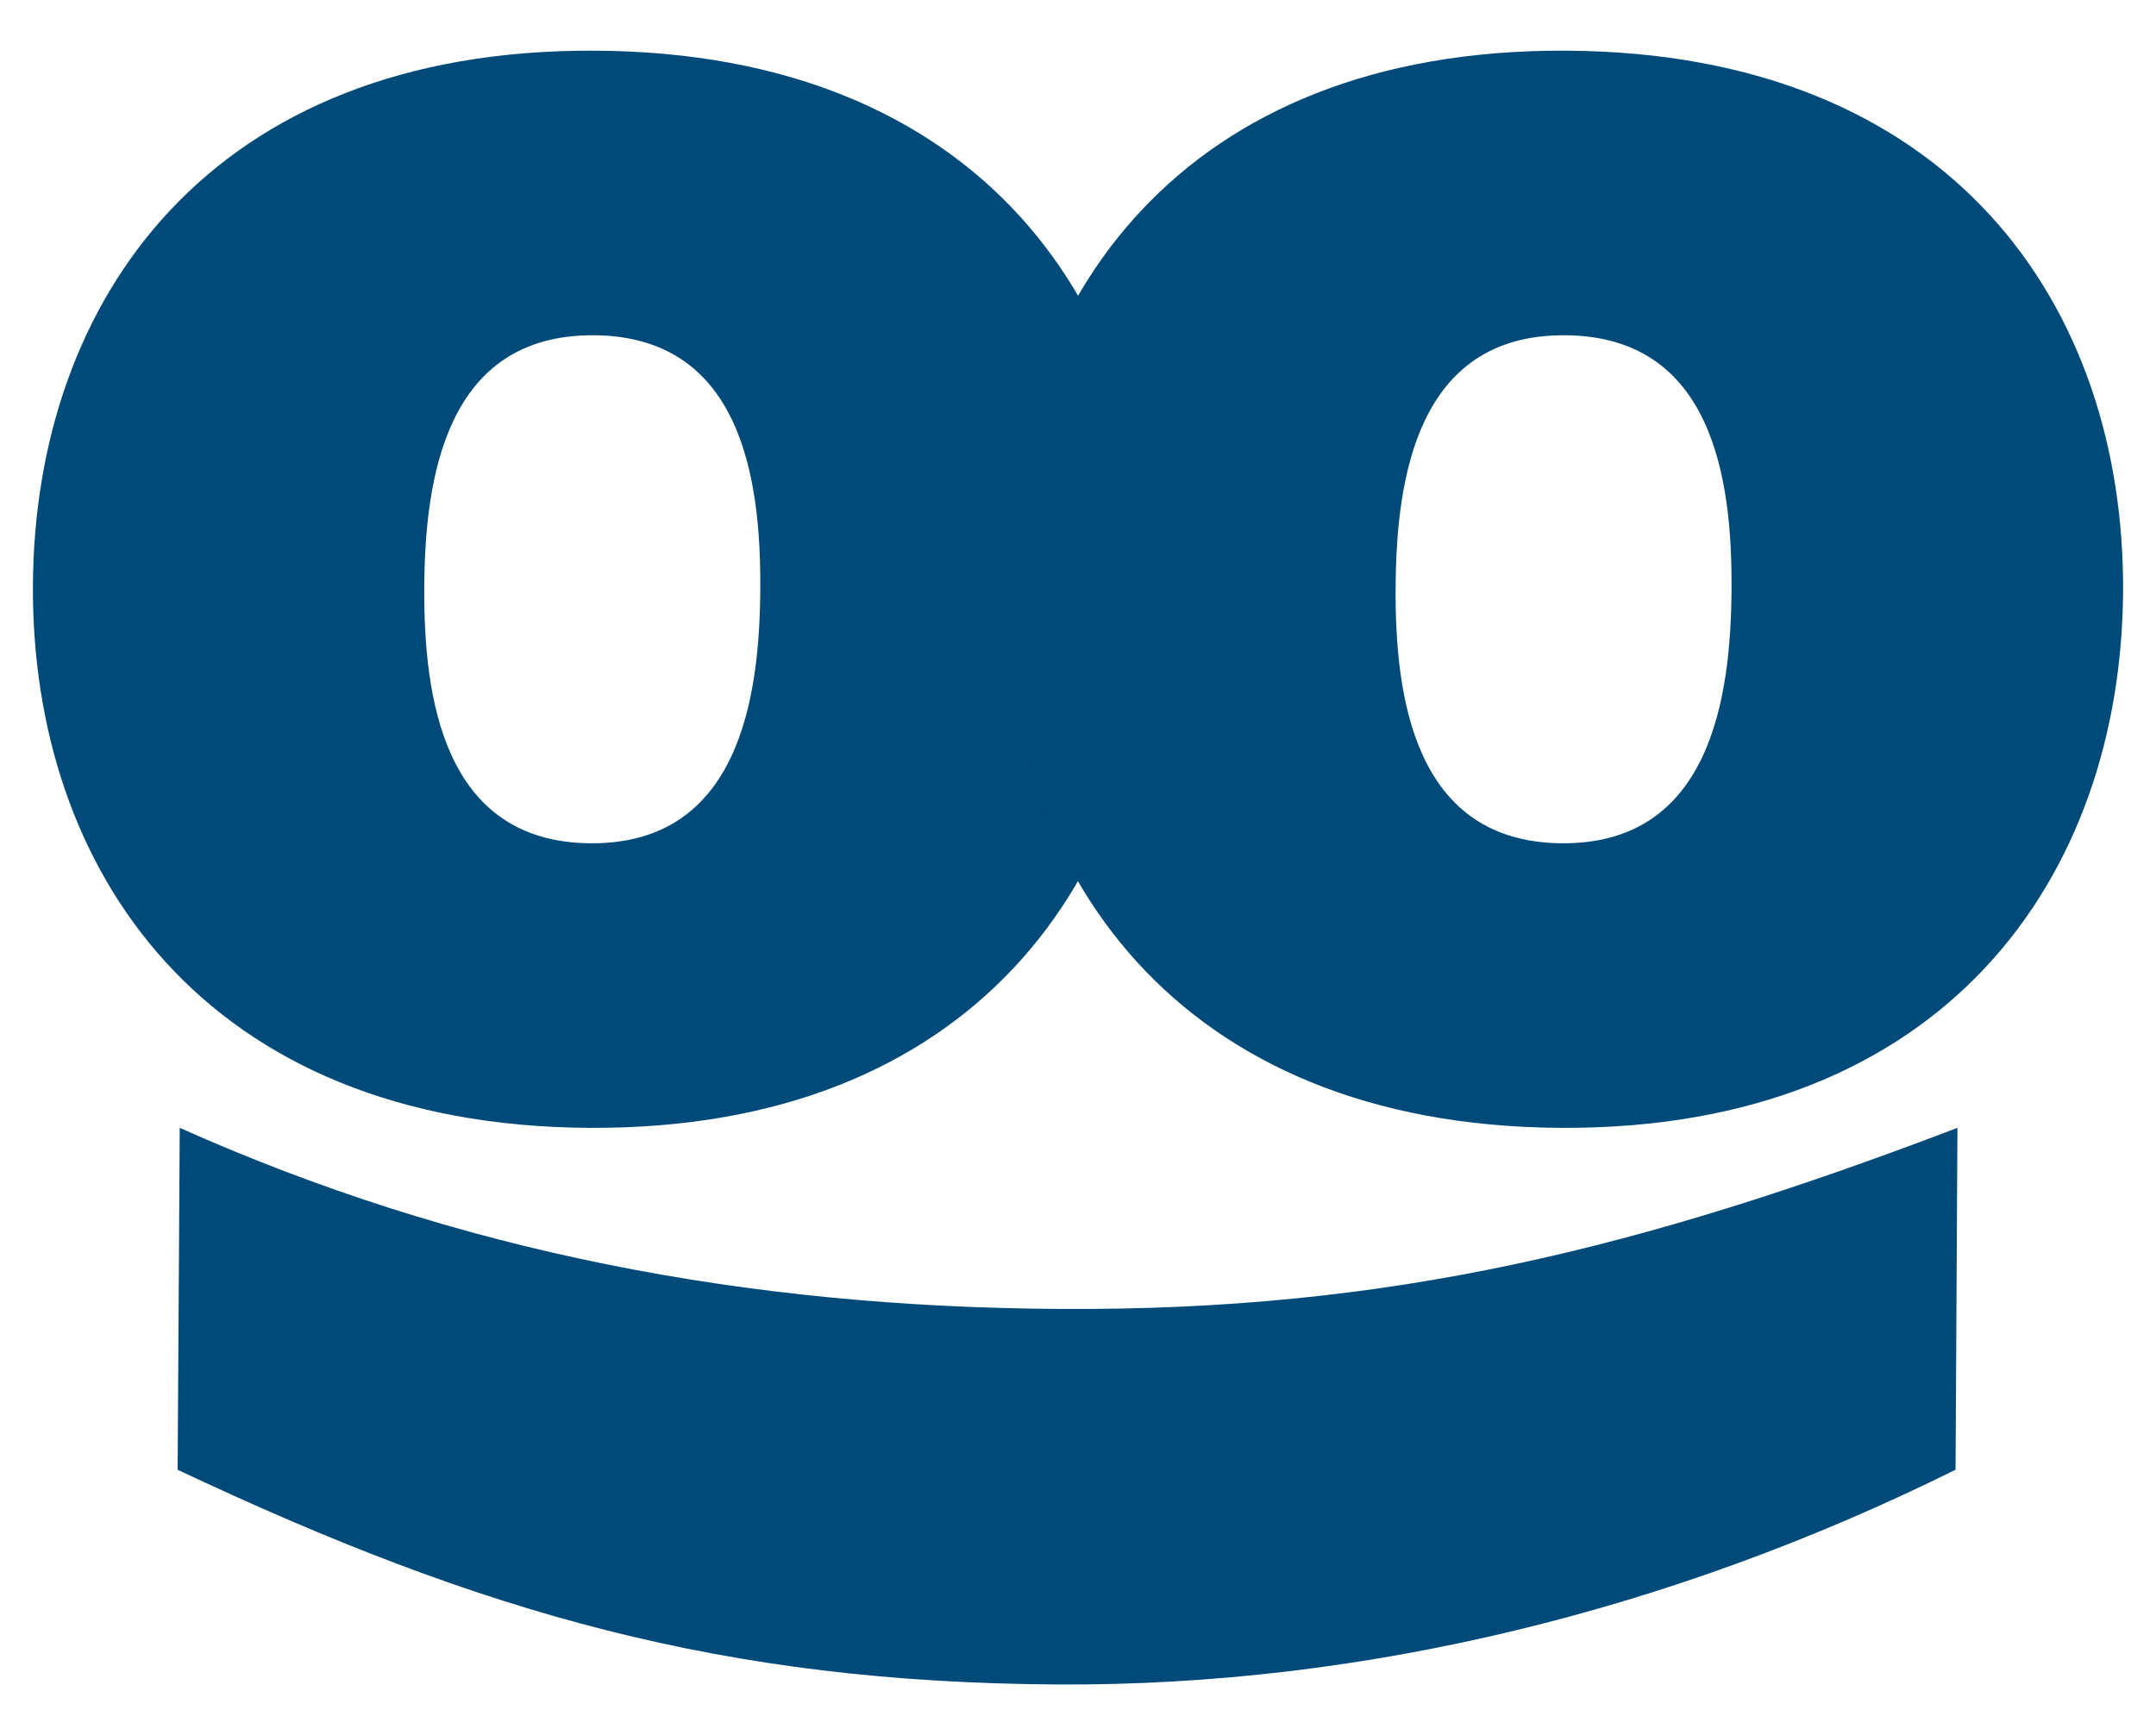 <svg xmlns="http://www.w3.org/2000/svg" class="icon fadeUp delay-3" x="0px" y="0px" viewBox="0 0 205 165" style="enable-background:new 0 0 205 165;" xml:space="preserve"><style type="text/css">
                                        .st13{fill:#004A7A;}
                                    </style><g><g><g><path class="st13" d="M56.46,31.88C42.36,31.8,40.4,45.51,40.34,55.84c-0.06,10.34,1.74,24.26,15.83,24.35
				c14.09,0.08,16.06-13.81,16.12-24.16C72.36,45.69,70.56,31.96,56.46,31.88 M56.02,107.25C19.37,107.04,2.97,82.69,3.13,55.63
				C3.29,28.56,19.96,4.6,56.62,4.82c36.65,0.2,53.05,24.35,52.89,51.42C109.35,83.31,92.67,107.46,56.02,107.25"></path><path class="st13" d="M148.81,31.88c-14.09-0.09-16.05,13.63-16.11,23.97c-0.07,10.34,1.73,24.25,15.83,24.34
				c14.08,0.08,16.05-13.81,16.11-24.15C164.71,45.69,162.91,31.96,148.81,31.88 M148.37,107.25
				c-36.64-0.22-53.04-24.57-52.88-51.63c0.15-27.06,16.83-51.02,53.48-50.8c36.65,0.21,53.05,24.36,52.9,51.42
				C201.7,83.31,185.02,107.46,148.37,107.25"></path><path class="st13" d="M17.09,107.25c26.42,11.8,53.84,17.05,83.72,17.22c31.38,0.19,55.18-5.74,85.31-17.22l-0.18,32.51
				c-26.97,13.37-56.21,20.58-85.35,20.42c-31.76-0.19-54.65-6.71-83.7-20.42L17.09,107.25z M17.09,107.25"></path></g></g></g></svg>